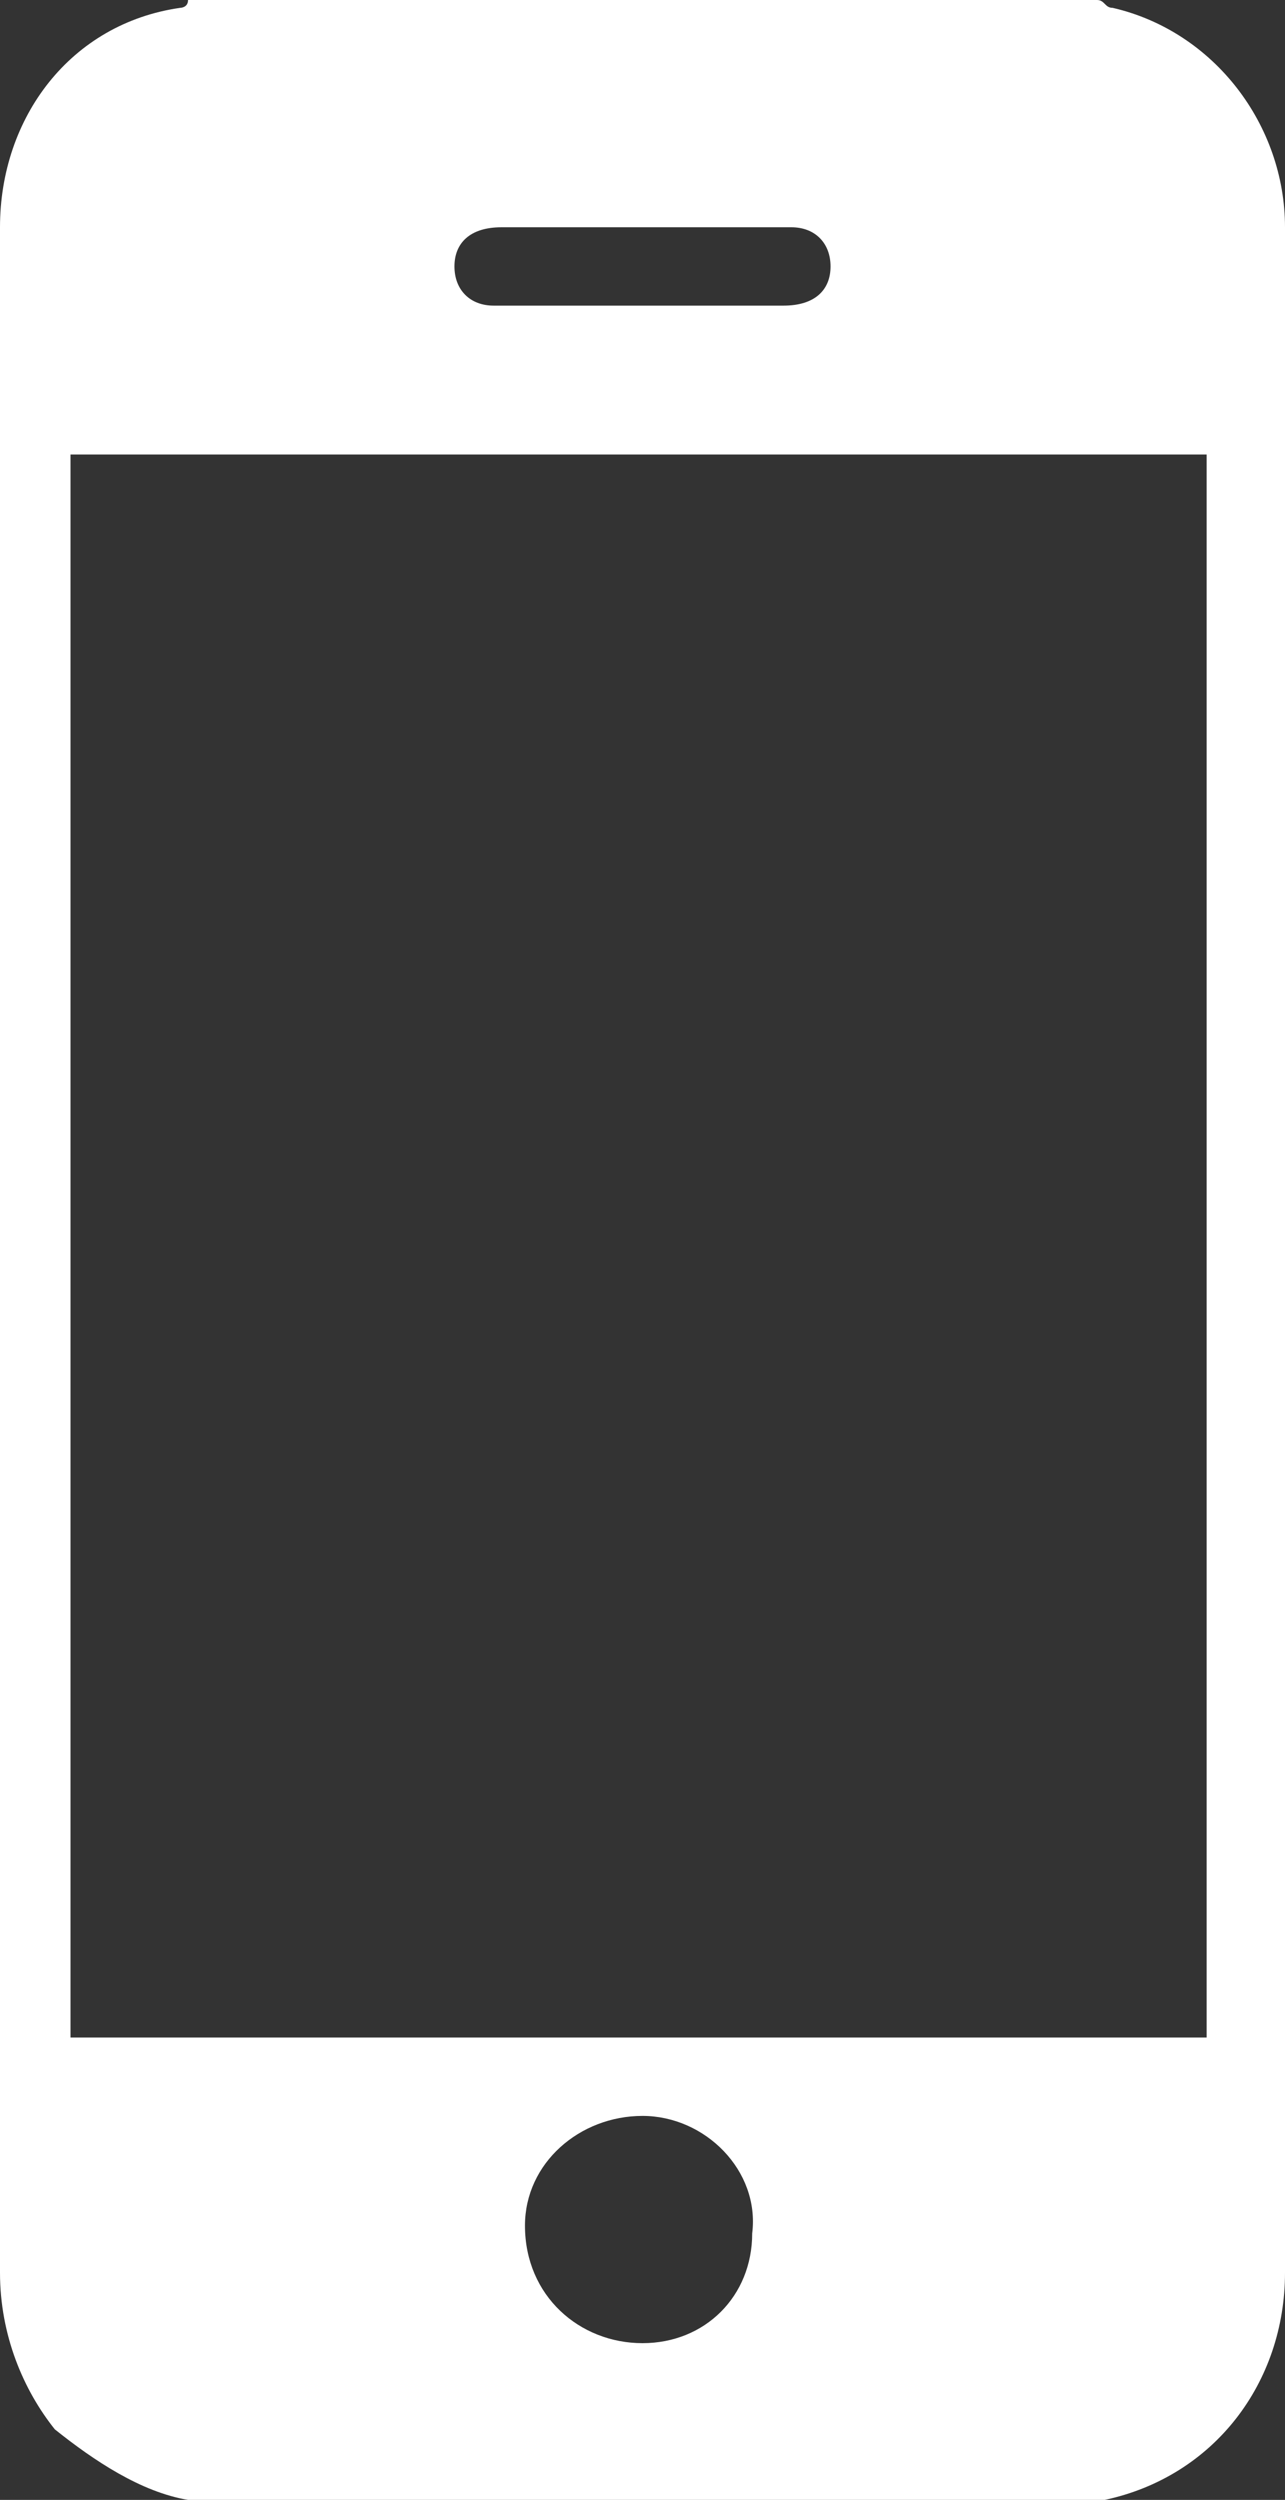 <?xml version="1.0" encoding="utf-8"?>
<!-- Generator: Adobe Illustrator 27.1.0, SVG Export Plug-In . SVG Version: 6.00 Build 0)  -->
<svg version="1.0" id="Capa_1" xmlns="http://www.w3.org/2000/svg" xmlns:xlink="http://www.w3.org/1999/xlink" x="0px" y="0px"
	 viewBox="0 0 16.4 31.9" style="enable-background:new 0 0 16.4 31.9;" xml:space="preserve">
<rect x="0" y="0" width="16.4" height="31.9" fill="#333333" stroke="none"/>
<style type="text/css">
	.st0{fill:#FFFFFF;}
</style>
<path class="st0" d="M2.4,31.9c-0.6-0.1-1.2-0.5-1.7-0.9C0.3,30.5,0,29.8,0,29V2.9c0-1.4,0.9-2.6,2.3-2.8c0,0,0.1,0,0.1-0.1H14
	c0.1,0,0.1,0.1,0.2,0.1c1.3,0.3,2.2,1.5,2.2,2.8V29l0,0c0,1.4-0.9,2.6-2.3,2.9c0,0-0.1,0-0.1,0.1L2.4,31.9z M0.9,26h14.5V5.8H0.9V26
	z M8.2,29.9c0.8,0,1.4-0.6,1.4-1.4c0,0,0,0,0,0C9.7,27.7,9,27,8.2,27c-0.8,0-1.5,0.6-1.5,1.4C6.7,29.3,7.4,29.9,8.2,29.9
	C8.2,29.9,8.2,29.9,8.2,29.9z M8.2,2.9H6.4C6,2.9,5.8,3.1,5.8,3.4l0,0c0,0.3,0.2,0.5,0.5,0.5c0,0,0.1,0,0.1,0H10
	c0.4,0,0.6-0.2,0.6-0.5l0,0c0-0.3-0.2-0.5-0.5-0.5c0,0-0.1,0-0.1,0H8.2z"/>
</svg>
